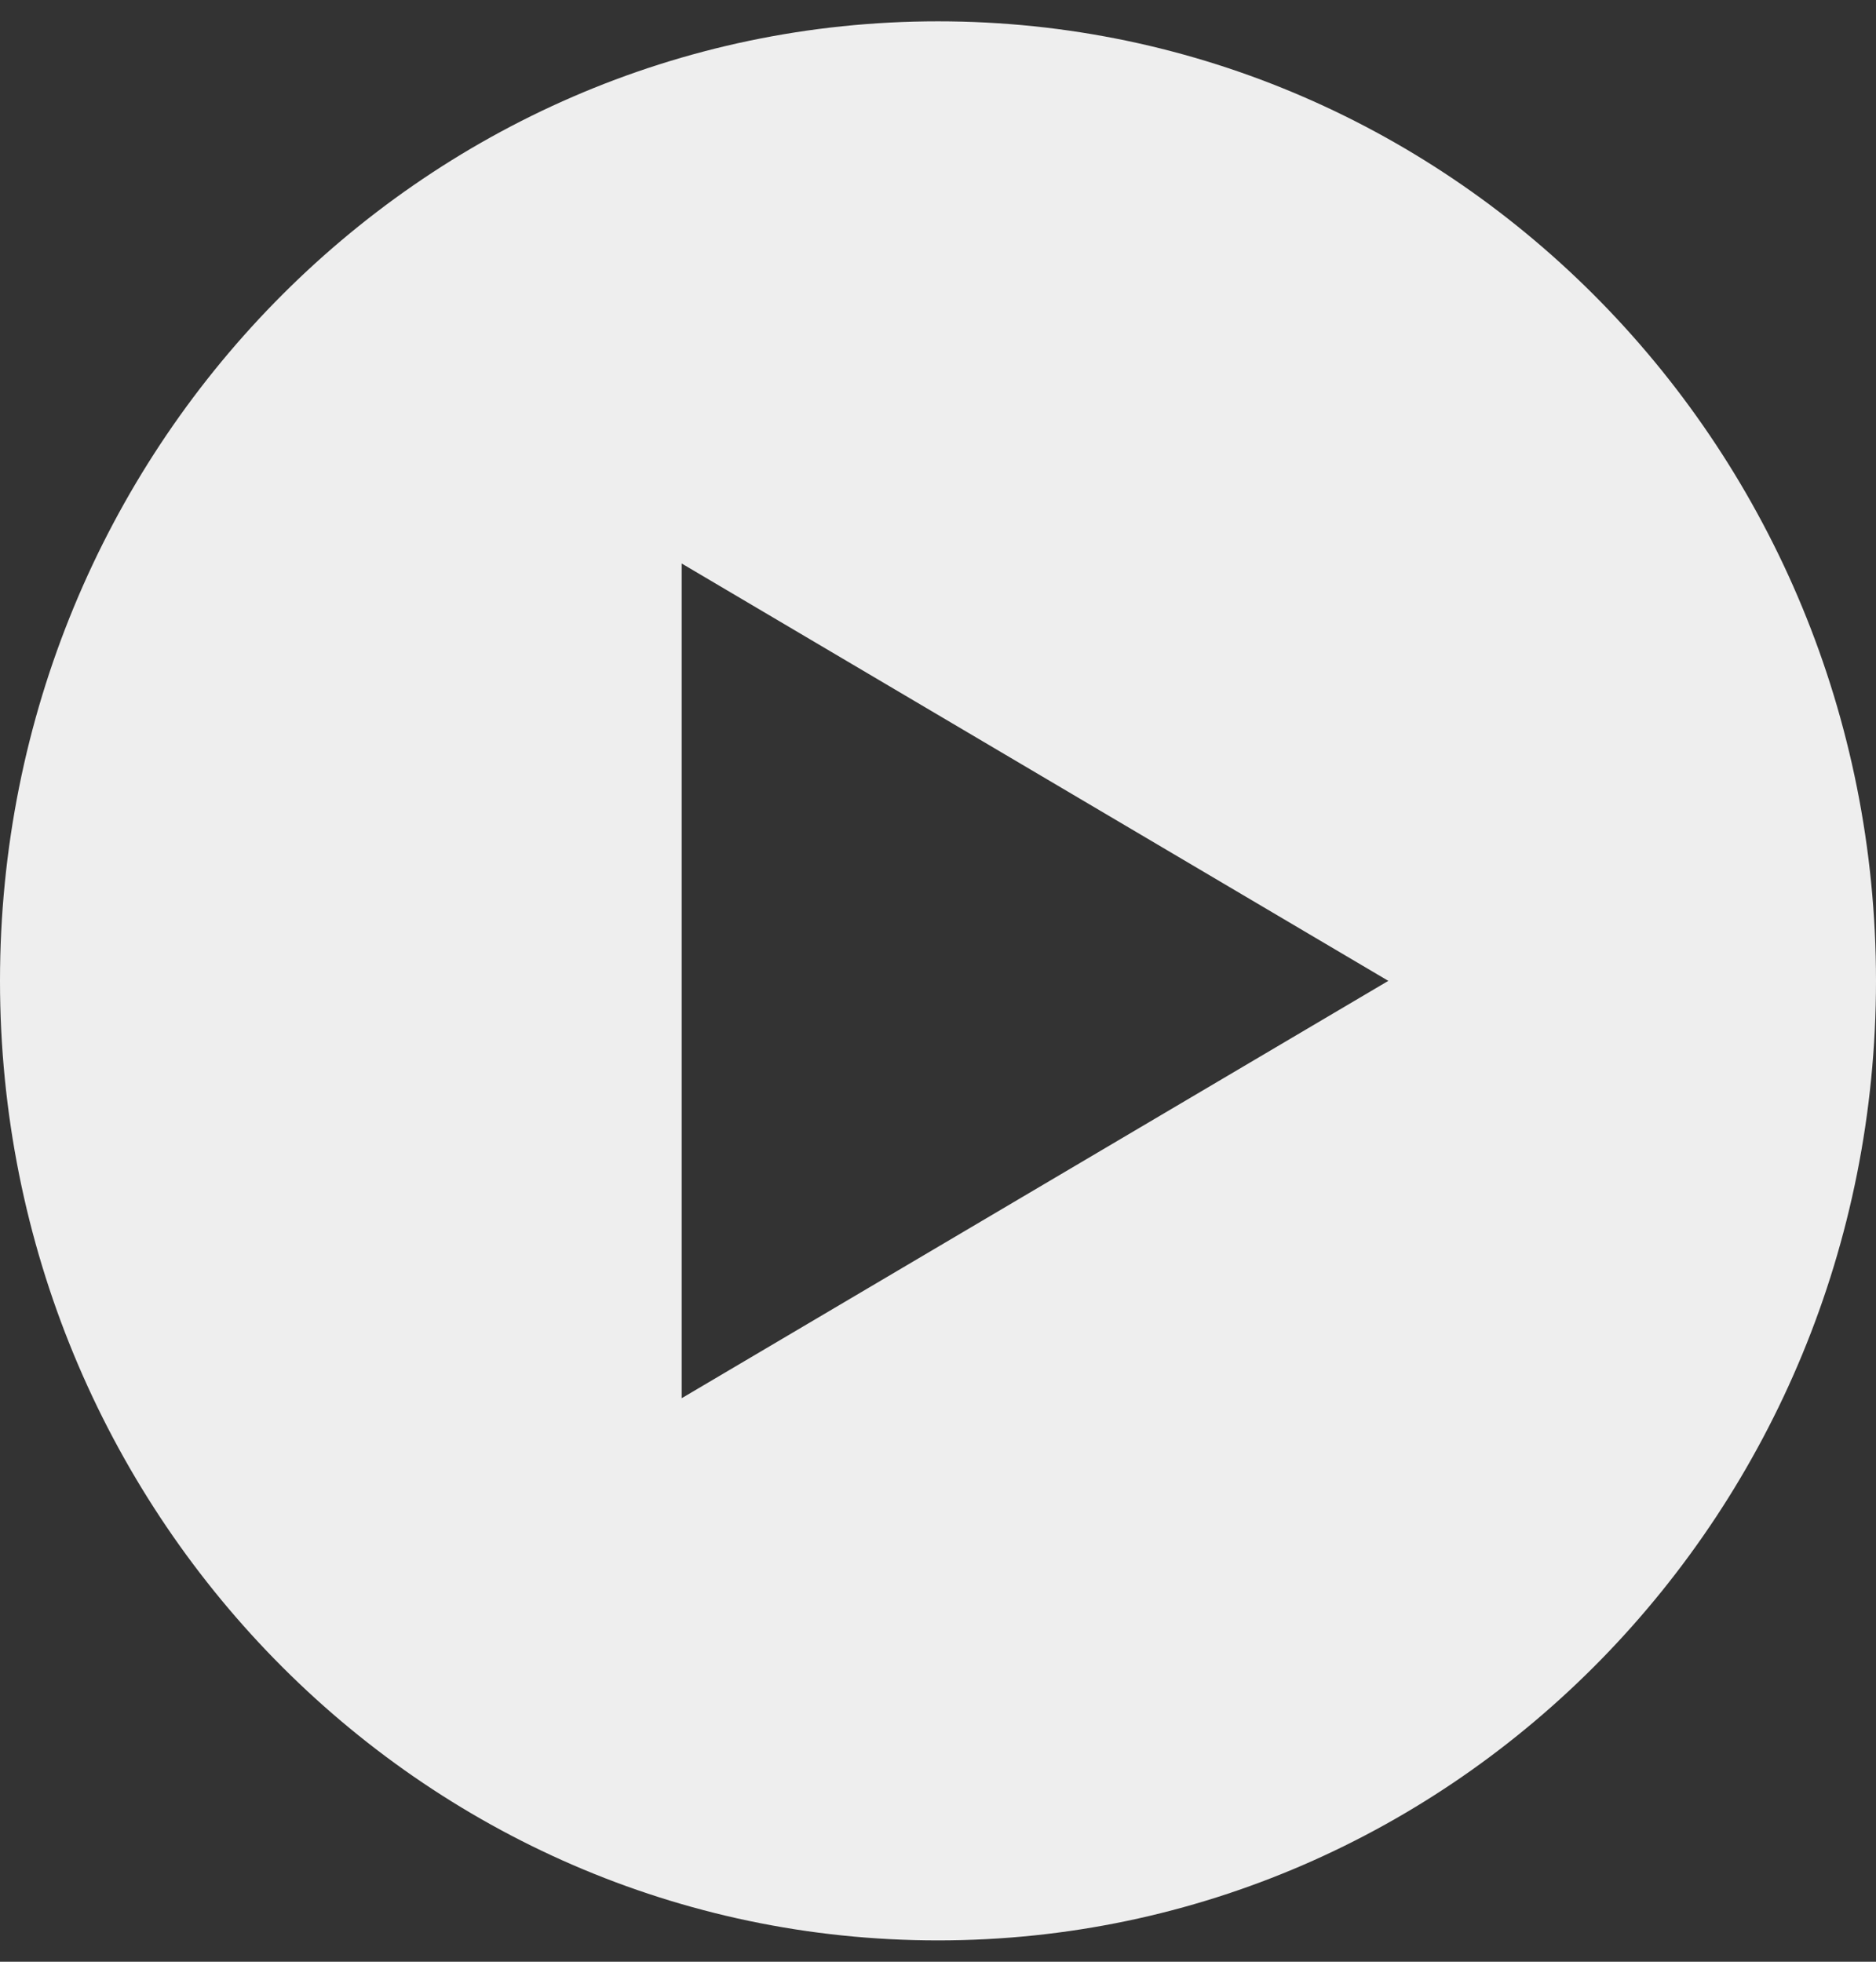 <svg width="44" height="46" viewBox="0 0 44 46" fill="none" xmlns="http://www.w3.org/2000/svg">
<rect x="0" y="0" width="44" height="46" fill="#333333" stroke="none"/>
<path d="M22 0.5C9.85 0.5 0 10.574 0 23C0 35.426 9.85 45.5 22 45.5C34.15 45.5 44 35.426 44 23C44 10.574 34.15 0.5 22 0.5ZM15.989 32.786V13.214L32.562 23L15.989 32.786Z" fill="#EEEEEE"/>
</svg>
